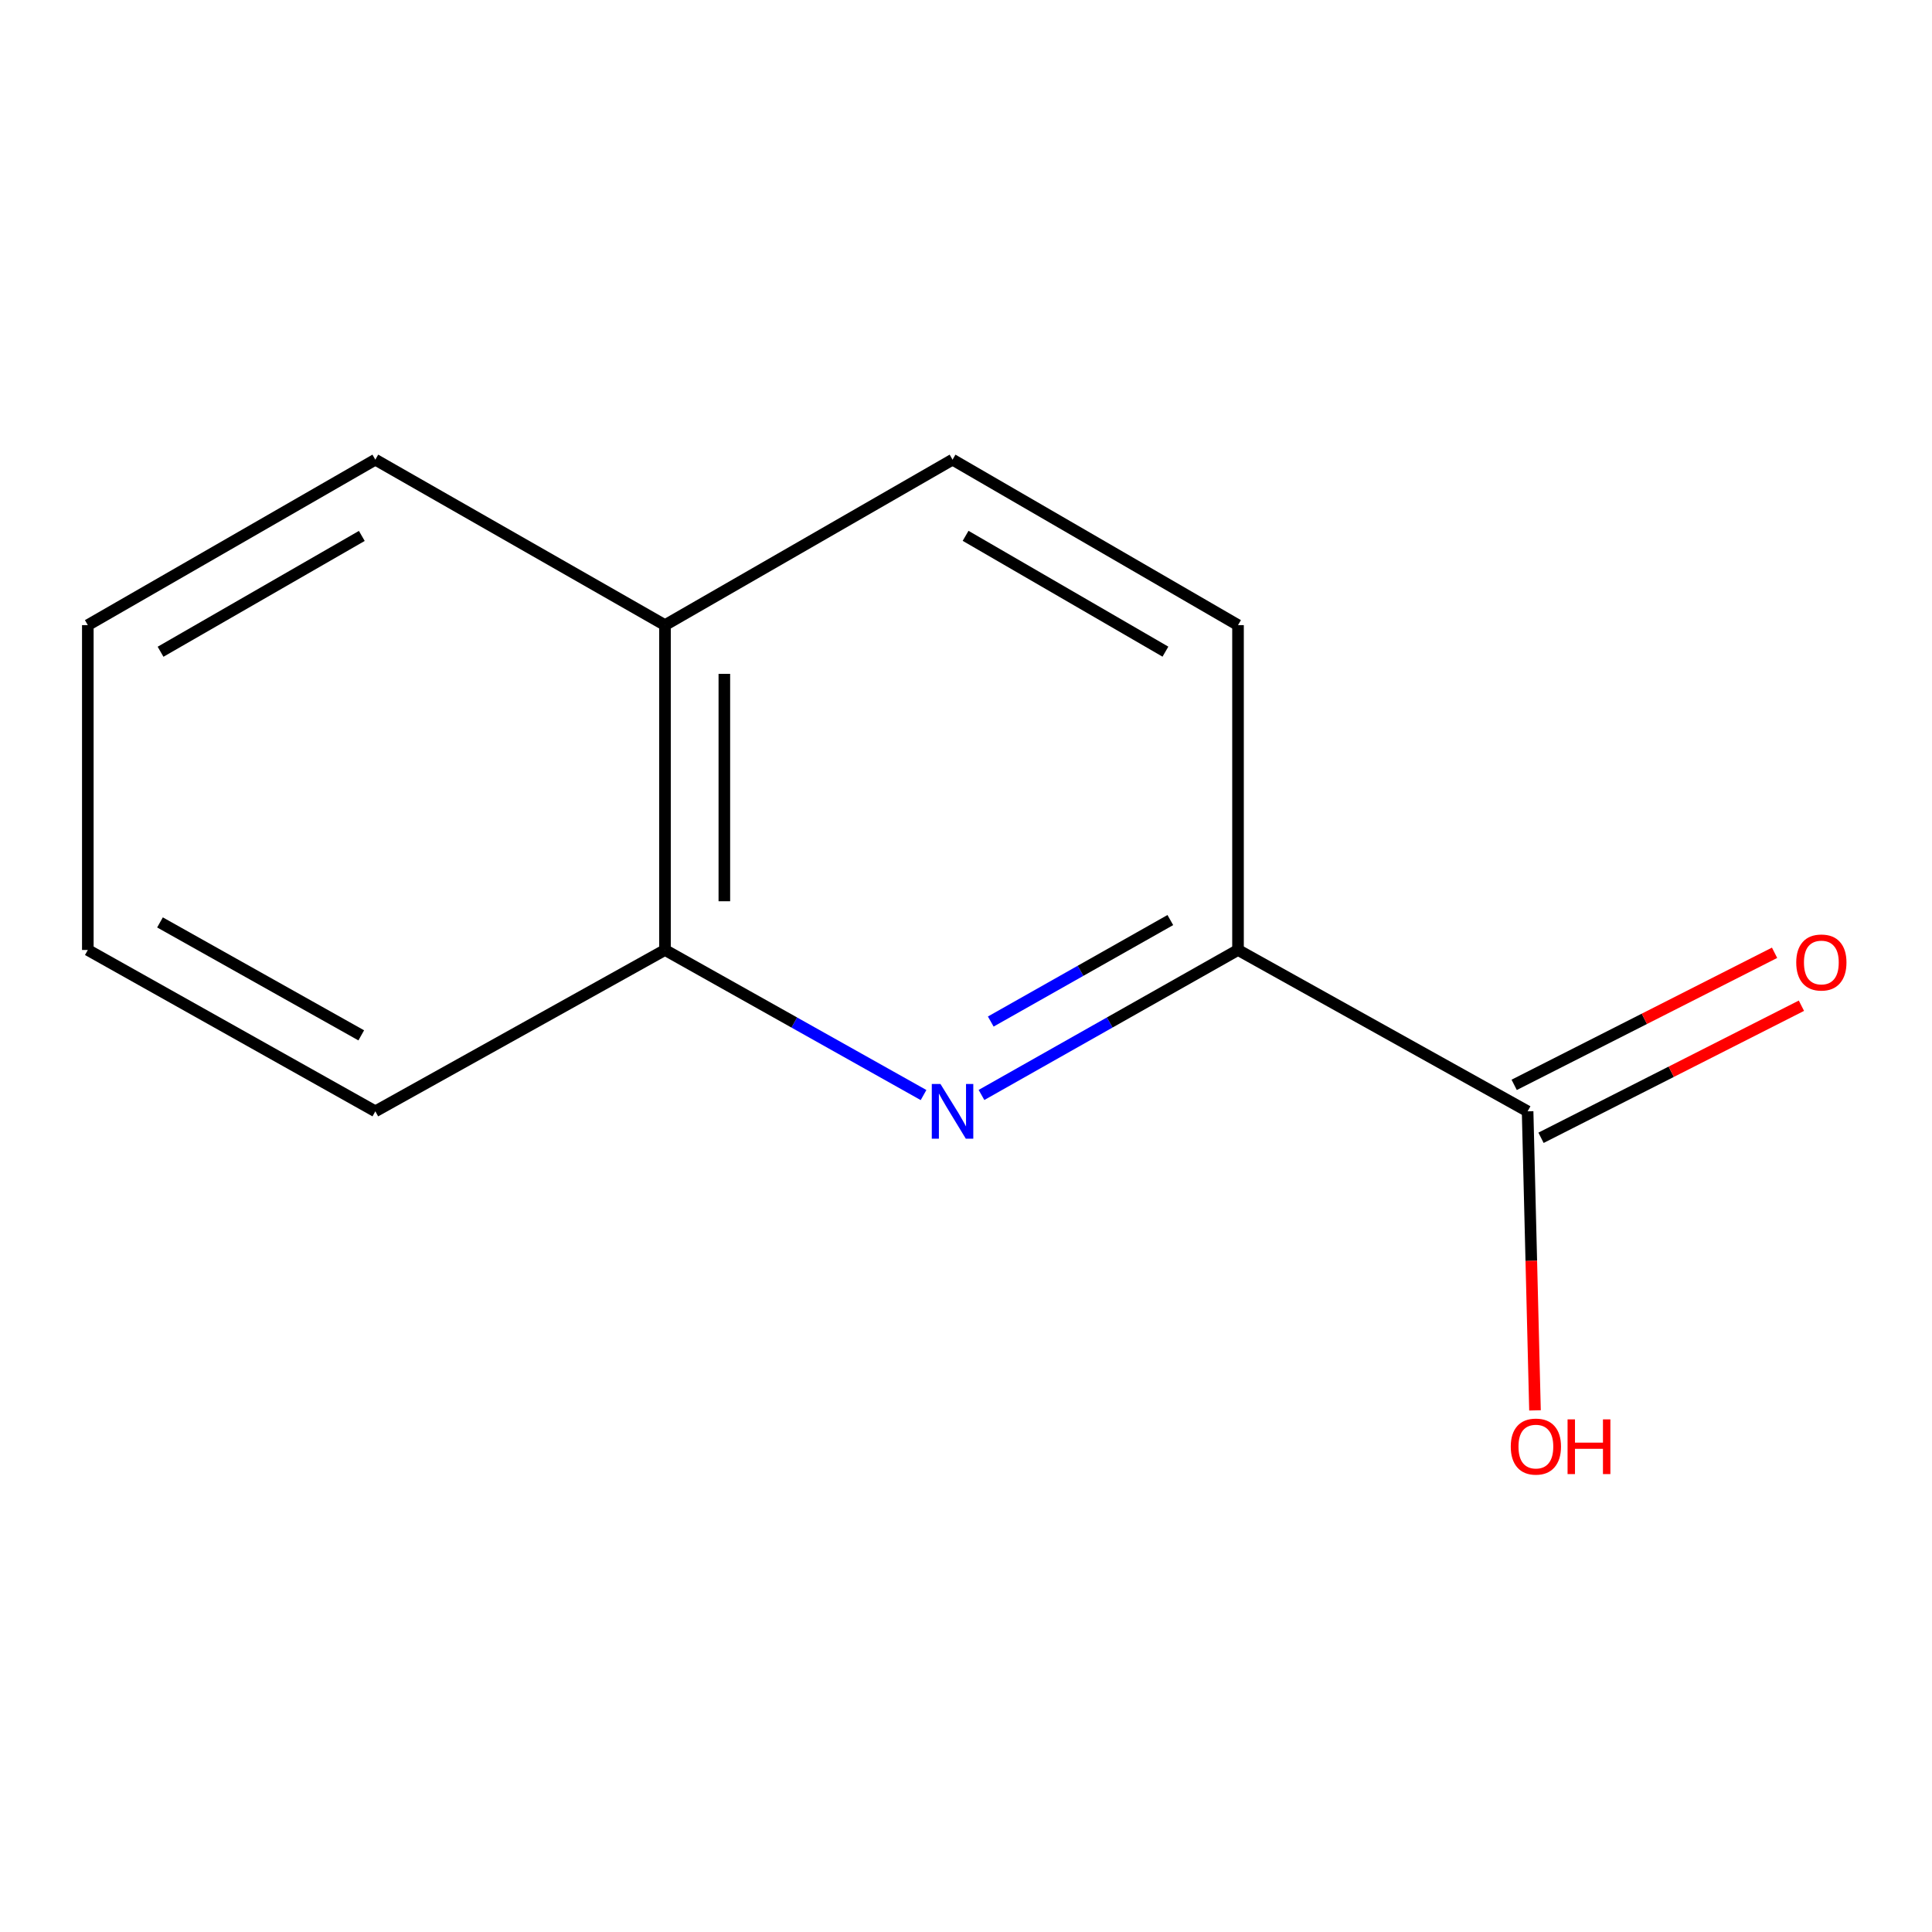 <?xml version='1.0' encoding='iso-8859-1'?>
<svg version='1.1' baseProfile='full'
              xmlns='http://www.w3.org/2000/svg'
                      xmlns:rdkit='http://www.rdkit.org/xml'
                      xmlns:xlink='http://www.w3.org/1999/xlink'
                  xml:space='preserve'
width='1000px' height='1000px' viewBox='0 0 1000 1000'>
<!-- END OF HEADER -->
<rect style='opacity:1.0;fill:#FFFFFF;stroke:none' width='1000' height='1000' x='0' y='0'> </rect>
<path class='bond-0' d='M 508.017,566.751 L 574.405,529.228' style='fill:none;fill-rule:evenodd;stroke:#0000FF;stroke-width:6px;stroke-linecap:butt;stroke-linejoin:miter;stroke-opacity:1' />
<path class='bond-0' d='M 574.405,529.228 L 640.793,491.705' style='fill:none;fill-rule:evenodd;stroke:#000000;stroke-width:6px;stroke-linecap:butt;stroke-linejoin:miter;stroke-opacity:1' />
<path class='bond-0' d='M 512.816,528.748 L 559.288,502.482' style='fill:none;fill-rule:evenodd;stroke:#0000FF;stroke-width:6px;stroke-linecap:butt;stroke-linejoin:miter;stroke-opacity:1' />
<path class='bond-0' d='M 559.288,502.482 L 605.759,476.215' style='fill:none;fill-rule:evenodd;stroke:#000000;stroke-width:6px;stroke-linecap:butt;stroke-linejoin:miter;stroke-opacity:1' />
<path class='bond-2' d='M 478.027,566.799 L 411.113,529.252' style='fill:none;fill-rule:evenodd;stroke:#0000FF;stroke-width:6px;stroke-linecap:butt;stroke-linejoin:miter;stroke-opacity:1' />
<path class='bond-2' d='M 411.113,529.252 L 344.199,491.705' style='fill:none;fill-rule:evenodd;stroke:#000000;stroke-width:6px;stroke-linecap:butt;stroke-linejoin:miter;stroke-opacity:1' />
<path class='bond-1' d='M 640.793,491.705 L 790.686,575.219' style='fill:none;fill-rule:evenodd;stroke:#000000;stroke-width:6px;stroke-linecap:butt;stroke-linejoin:miter;stroke-opacity:1' />
<path class='bond-4' d='M 640.793,491.705 L 640.793,323.566' style='fill:none;fill-rule:evenodd;stroke:#000000;stroke-width:6px;stroke-linecap:butt;stroke-linejoin:miter;stroke-opacity:1' />
<path class='bond-3' d='M 797.634,588.919 L 865.025,554.74' style='fill:none;fill-rule:evenodd;stroke:#000000;stroke-width:6px;stroke-linecap:butt;stroke-linejoin:miter;stroke-opacity:1' />
<path class='bond-3' d='M 865.025,554.74 L 932.416,520.56' style='fill:none;fill-rule:evenodd;stroke:#FF0000;stroke-width:6px;stroke-linecap:butt;stroke-linejoin:miter;stroke-opacity:1' />
<path class='bond-3' d='M 783.737,561.519 L 851.128,527.34' style='fill:none;fill-rule:evenodd;stroke:#000000;stroke-width:6px;stroke-linecap:butt;stroke-linejoin:miter;stroke-opacity:1' />
<path class='bond-3' d='M 851.128,527.34 L 918.519,493.16' style='fill:none;fill-rule:evenodd;stroke:#FF0000;stroke-width:6px;stroke-linecap:butt;stroke-linejoin:miter;stroke-opacity:1' />
<path class='bond-7' d='M 790.686,575.219 L 792.597,652.614' style='fill:none;fill-rule:evenodd;stroke:#000000;stroke-width:6px;stroke-linecap:butt;stroke-linejoin:miter;stroke-opacity:1' />
<path class='bond-7' d='M 792.597,652.614 L 794.509,730.009' style='fill:none;fill-rule:evenodd;stroke:#FF0000;stroke-width:6px;stroke-linecap:butt;stroke-linejoin:miter;stroke-opacity:1' />
<path class='bond-5' d='M 344.199,491.705 L 344.199,323.566' style='fill:none;fill-rule:evenodd;stroke:#000000;stroke-width:6px;stroke-linecap:butt;stroke-linejoin:miter;stroke-opacity:1' />
<path class='bond-5' d='M 374.922,466.484 L 374.922,348.787' style='fill:none;fill-rule:evenodd;stroke:#000000;stroke-width:6px;stroke-linecap:butt;stroke-linejoin:miter;stroke-opacity:1' />
<path class='bond-8' d='M 344.199,491.705 L 194.272,575.219' style='fill:none;fill-rule:evenodd;stroke:#000000;stroke-width:6px;stroke-linecap:butt;stroke-linejoin:miter;stroke-opacity:1' />
<path class='bond-12' d='M 640.793,323.566 L 493.034,237.918' style='fill:none;fill-rule:evenodd;stroke:#000000;stroke-width:6px;stroke-linecap:butt;stroke-linejoin:miter;stroke-opacity:1' />
<path class='bond-12' d='M 603.222,337.299 L 499.79,277.345' style='fill:none;fill-rule:evenodd;stroke:#000000;stroke-width:6px;stroke-linecap:butt;stroke-linejoin:miter;stroke-opacity:1' />
<path class='bond-6' d='M 344.199,323.566 L 493.034,237.918' style='fill:none;fill-rule:evenodd;stroke:#000000;stroke-width:6px;stroke-linecap:butt;stroke-linejoin:miter;stroke-opacity:1' />
<path class='bond-9' d='M 344.199,323.566 L 194.272,237.918' style='fill:none;fill-rule:evenodd;stroke:#000000;stroke-width:6px;stroke-linecap:butt;stroke-linejoin:miter;stroke-opacity:1' />
<path class='bond-10' d='M 194.272,575.219 L 45.455,491.705' style='fill:none;fill-rule:evenodd;stroke:#000000;stroke-width:6px;stroke-linecap:butt;stroke-linejoin:miter;stroke-opacity:1' />
<path class='bond-10' d='M 186.985,535.9 L 82.813,477.44' style='fill:none;fill-rule:evenodd;stroke:#000000;stroke-width:6px;stroke-linecap:butt;stroke-linejoin:miter;stroke-opacity:1' />
<path class='bond-13' d='M 194.272,237.918 L 45.455,323.566' style='fill:none;fill-rule:evenodd;stroke:#000000;stroke-width:6px;stroke-linecap:butt;stroke-linejoin:miter;stroke-opacity:1' />
<path class='bond-13' d='M 187.274,277.393 L 83.102,337.346' style='fill:none;fill-rule:evenodd;stroke:#000000;stroke-width:6px;stroke-linecap:butt;stroke-linejoin:miter;stroke-opacity:1' />
<path class='bond-11' d='M 45.455,491.705 L 45.455,323.566' style='fill:none;fill-rule:evenodd;stroke:#000000;stroke-width:6px;stroke-linecap:butt;stroke-linejoin:miter;stroke-opacity:1' />
<path  class='atom-0' d='M 486.774 561.059
L 496.054 576.059
Q 496.974 577.539, 498.454 580.219
Q 499.934 582.899, 500.014 583.059
L 500.014 561.059
L 503.774 561.059
L 503.774 589.379
L 499.894 589.379
L 489.934 572.979
Q 488.774 571.059, 487.534 568.859
Q 486.334 566.659, 485.974 565.979
L 485.974 589.379
L 482.294 589.379
L 482.294 561.059
L 486.774 561.059
' fill='#0000FF'/>
<path  class='atom-4' d='M 929.729 498.185
Q 929.729 491.385, 933.089 487.585
Q 936.449 483.785, 942.729 483.785
Q 949.009 483.785, 952.369 487.585
Q 955.729 491.385, 955.729 498.185
Q 955.729 505.065, 952.329 508.985
Q 948.929 512.865, 942.729 512.865
Q 936.489 512.865, 933.089 508.985
Q 929.729 505.105, 929.729 498.185
M 942.729 509.665
Q 947.049 509.665, 949.369 506.785
Q 951.729 503.865, 951.729 498.185
Q 951.729 492.625, 949.369 489.825
Q 947.049 486.985, 942.729 486.985
Q 938.409 486.985, 936.049 489.785
Q 933.729 492.585, 933.729 498.185
Q 933.729 503.905, 936.049 506.785
Q 938.409 509.665, 942.729 509.665
' fill='#FF0000'/>
<path  class='atom-8' d='M 781.97 748.746
Q 781.97 741.946, 785.33 738.146
Q 788.69 734.346, 794.97 734.346
Q 801.25 734.346, 804.61 738.146
Q 807.97 741.946, 807.97 748.746
Q 807.97 755.626, 804.57 759.546
Q 801.17 763.426, 794.97 763.426
Q 788.73 763.426, 785.33 759.546
Q 781.97 755.666, 781.97 748.746
M 794.97 760.226
Q 799.29 760.226, 801.61 757.346
Q 803.97 754.426, 803.97 748.746
Q 803.97 743.186, 801.61 740.386
Q 799.29 737.546, 794.97 737.546
Q 790.65 737.546, 788.29 740.346
Q 785.97 743.146, 785.97 748.746
Q 785.97 754.466, 788.29 757.346
Q 790.65 760.226, 794.97 760.226
' fill='#FF0000'/>
<path  class='atom-8' d='M 811.37 734.666
L 815.21 734.666
L 815.21 746.706
L 829.69 746.706
L 829.69 734.666
L 833.53 734.666
L 833.53 762.986
L 829.69 762.986
L 829.69 749.906
L 815.21 749.906
L 815.21 762.986
L 811.37 762.986
L 811.37 734.666
' fill='#FF0000'/>
</svg>
